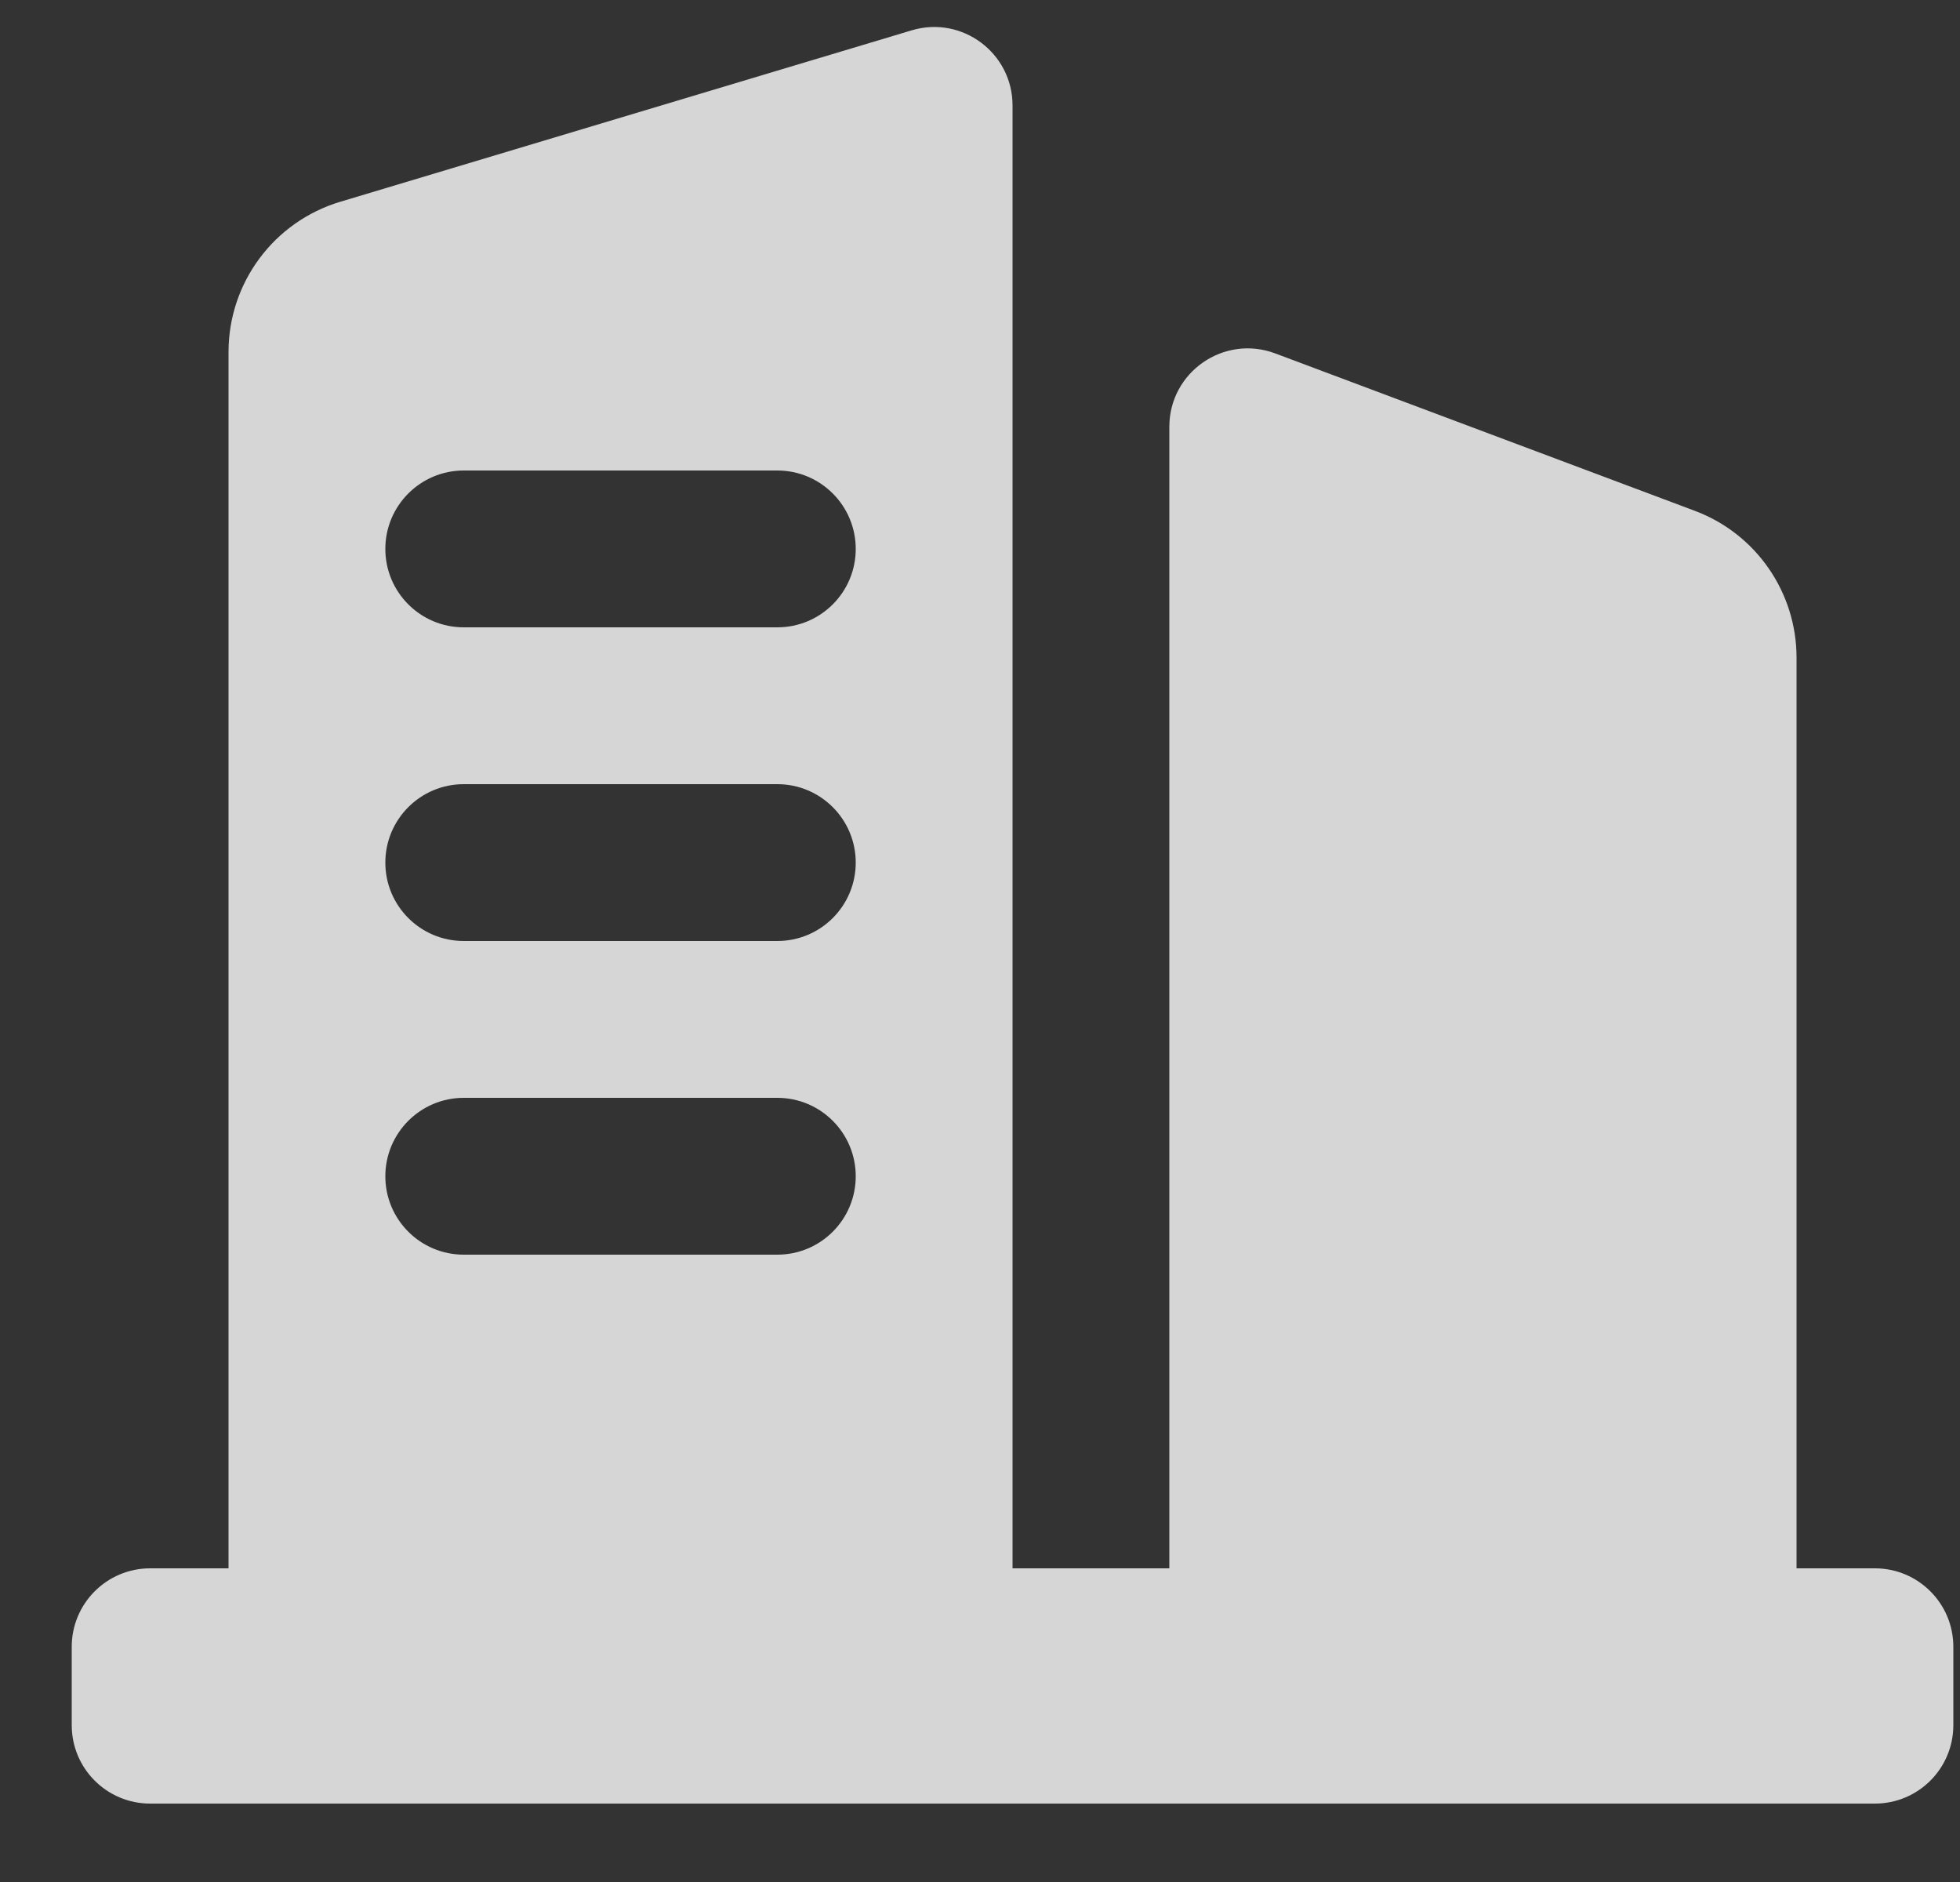 <svg width="25" height="24" viewBox="0 0 25 24" fill="none" xmlns="http://www.w3.org/2000/svg">
<rect x="0" y="0" width="25" height="24" fill="#333333" stroke="none"/>
<g clip-path="url(#clip0_8551_124566)">
<path fill-rule="evenodd" clip-rule="evenodd" d="M14.915 20H12.915V1.344C12.915 0.675 12.269 0.194 11.628 0.387L4.34 2.573C3.494 2.827 2.915 3.605 2.915 4.488V20H1.915C1.363 20 0.915 20.448 0.915 21V22C0.915 22.553 1.363 23 1.915 23H23.915C24.467 23 24.915 22.553 24.915 22V21C24.915 20.448 24.467 20 23.915 20H22.915V8.386C22.915 7.553 22.398 6.806 21.617 6.514L16.266 4.507C15.612 4.262 14.915 4.745 14.915 5.443V20ZM5.915 6C5.363 6 4.915 6.448 4.915 7C4.915 7.553 5.363 8 5.915 8H9.915C10.467 8 10.915 7.553 10.915 7C10.915 6.448 10.467 6 9.915 6H5.915ZM5.915 10C5.363 10 4.915 10.448 4.915 11C4.915 11.553 5.363 12 5.915 12H9.915C10.467 12 10.915 11.553 10.915 11C10.915 10.448 10.467 10 9.915 10H5.915ZM4.915 15C4.915 14.448 5.363 14 5.915 14H9.915C10.467 14 10.915 14.448 10.915 15C10.915 15.553 10.467 16 9.915 16H5.915C5.363 16 4.915 15.553 4.915 15Z"  fill="white" fill-opacity="0.8"/>
</g>
<defs>
<clipPath id="clip0_8551_124566">
<rect width="24" height="24"  fill="white" fill-opacity="0.8" transform="translate(0.915)"/>
</clipPath>
</defs>
</svg>
